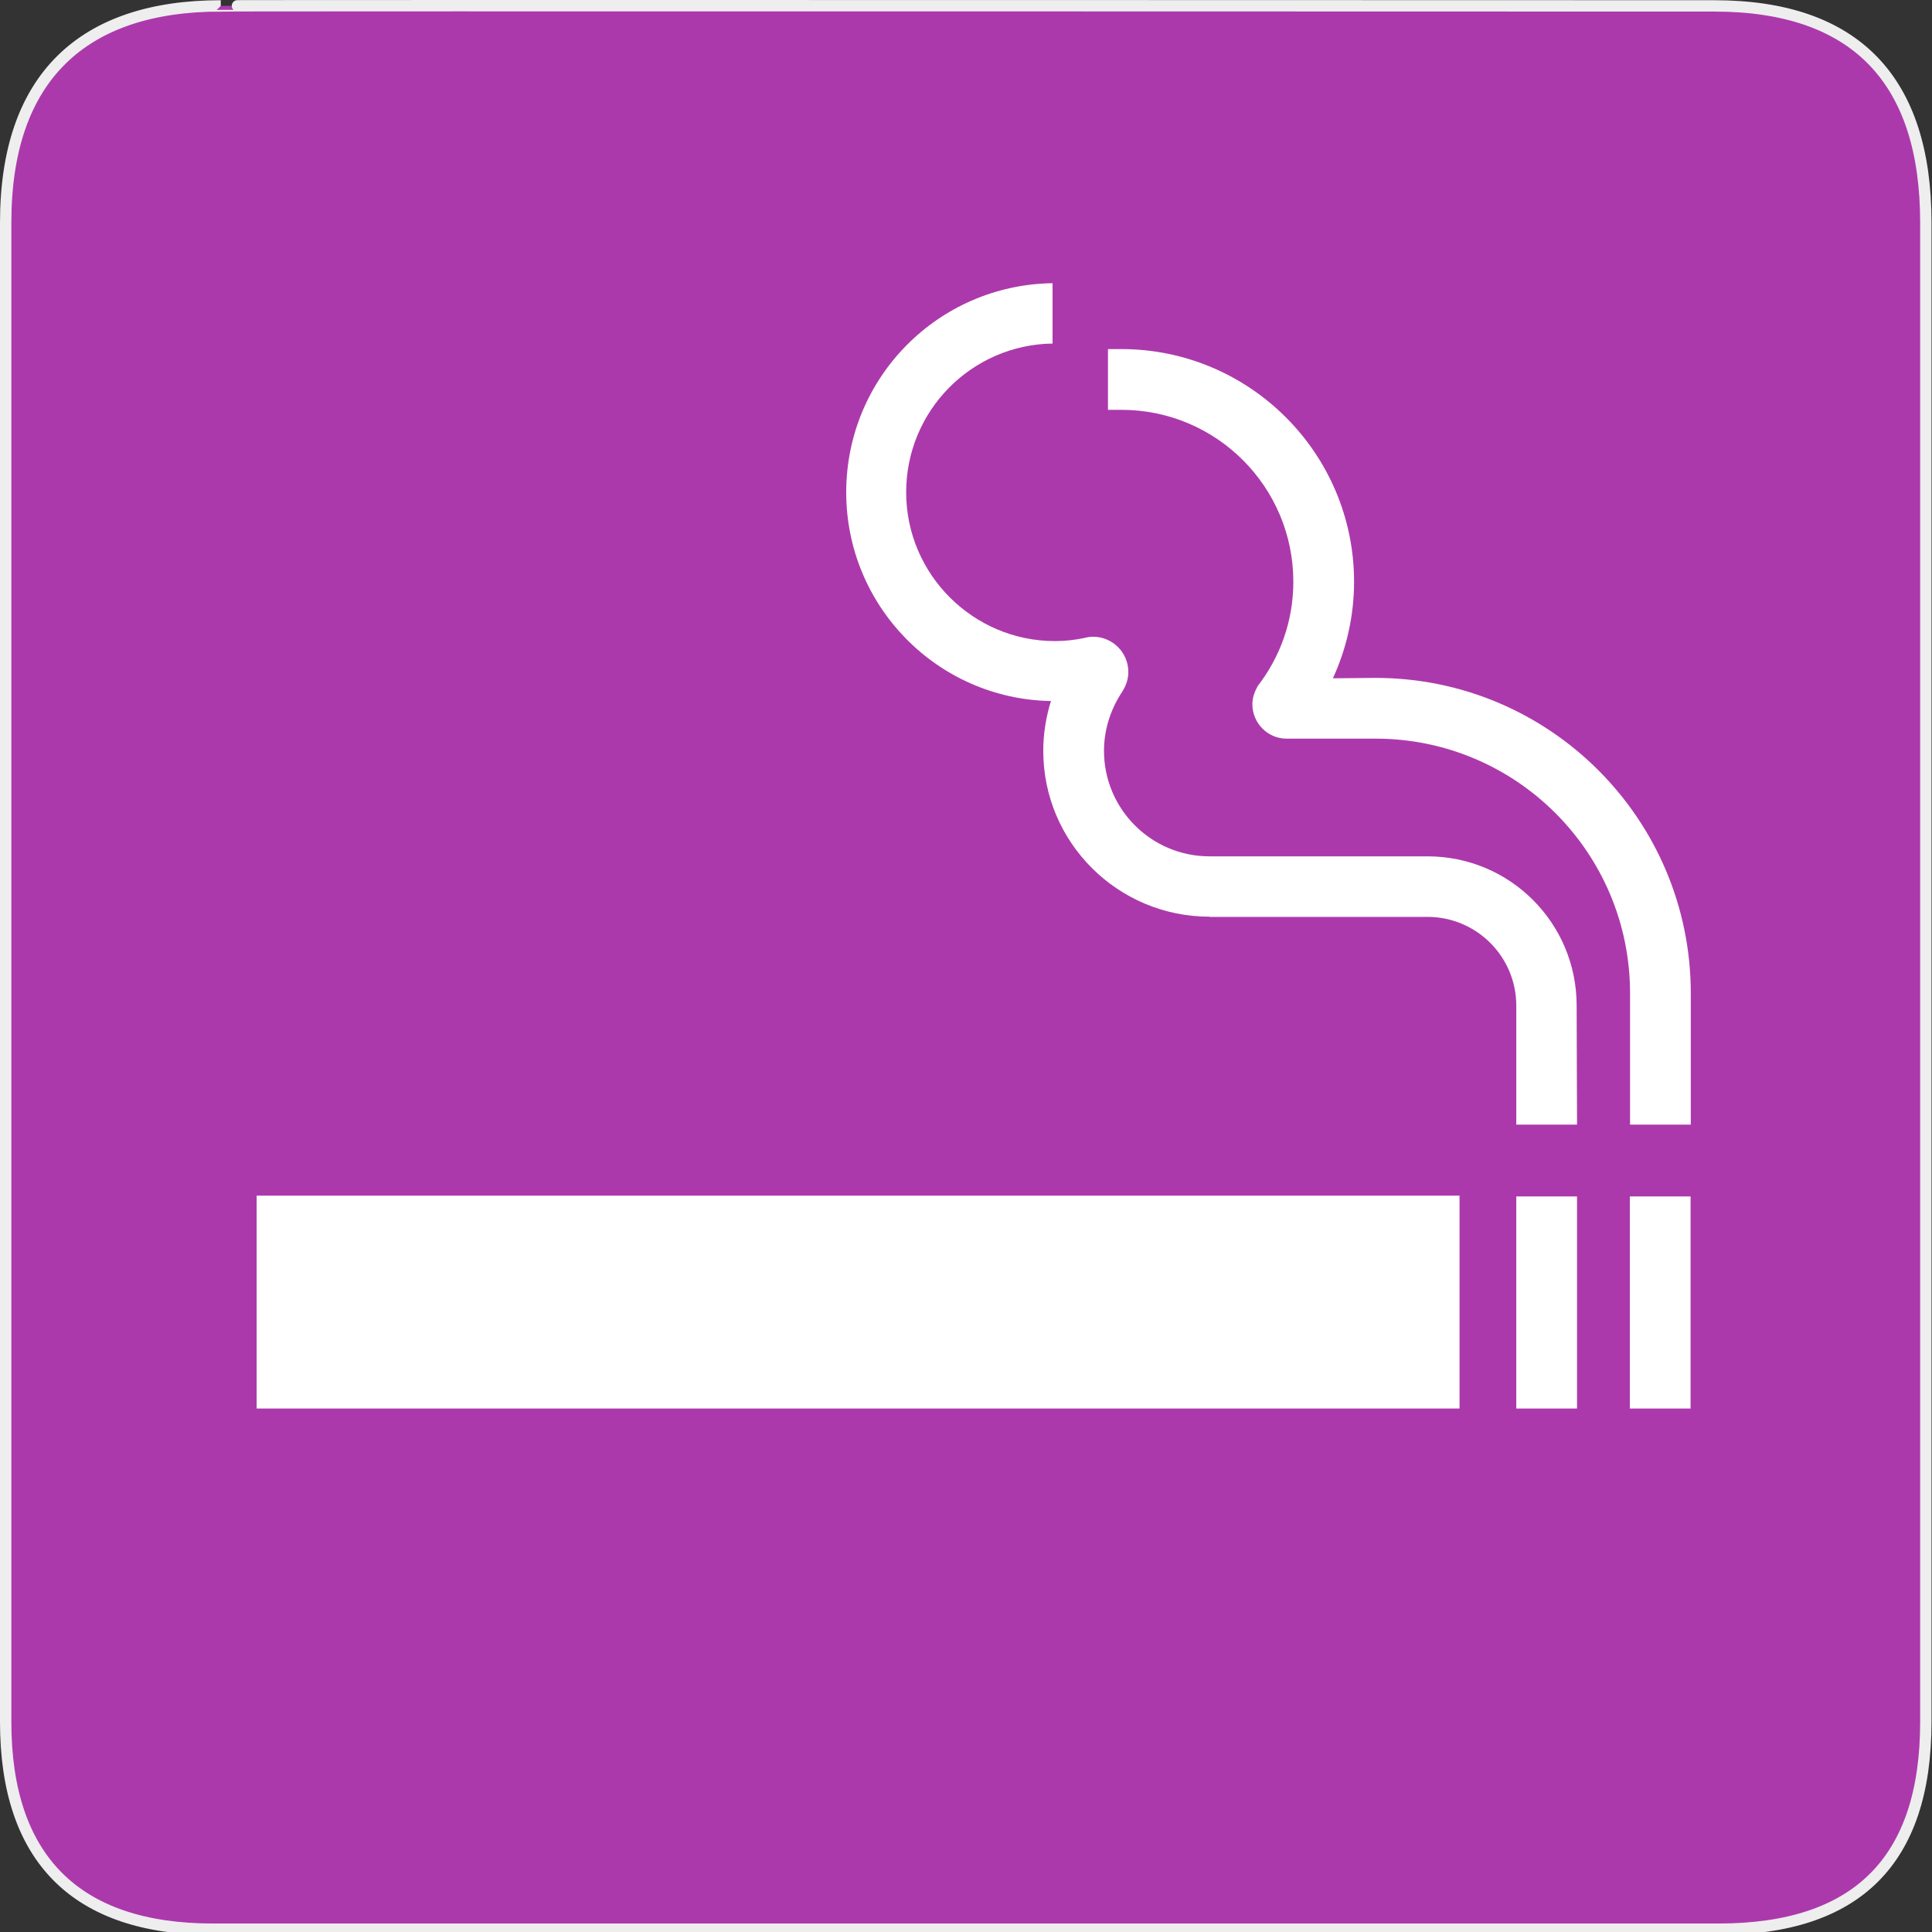 <?xml version="1.0" encoding="UTF-8" standalone="no"?>
<svg xmlns="http://www.w3.org/2000/svg" xmlns:xlink="http://www.w3.org/1999/xlink" xmlns:sodipodi="http://sodipodi.sourceforge.net/DTD/sodipodi-0.dtd" xmlns:inkscape="http://www.inkscape.org/namespaces/inkscape" version="1.0" width="580" height="580">
 <rect width="100%" height="100%" fill="#333333" stroke="none"/>
 <defs id="defs4">
  <symbol viewBox="244.5 110 489 219.9" id="symbol-university">
   <path id="path4460" d="M79,43l57,119c0,0,21-96,104-96s124,106,124,106l43-133l82-17L0,17L79,43z"/>
   <path id="path4462" d="M94,176l-21,39" stroke-width="20" stroke="#000000" fill="none"/>
   <path id="path4464" d="M300,19c0,10.5-22.6,19-50.5,19S199,29.5,199,19s22.6-19,50.5-19S300,8.5,300,19z"/>
   <path id="path4466" d="M112,216l-16-38L64,88c0,0-9-8-4-35s16-24,16-24" stroke-width="20" stroke="#000000" ill="none"/>
  </symbol>
  <radialGradient gradientUnits="userSpaceOnUse" gradientTransform="scale(0.794,1.26)" xlink:href="#linearGradient829" id="radialGradient874" cx="180.25" cy="198.42" r="101.58"/>
  <linearGradient id="linearGradient829">
   <stop id="stop830" stop-color="#ffffff" stop-opacity=".342"/>
   <stop offset="1" id="stop831" stop-color="#ffffff" stop-opacity="0"/>
  </linearGradient>
  <radialGradient gradientUnits="userSpaceOnUse" gradientTransform="scale(1.007,0.993)" xlink:href="#linearGradient829" id="radialGradient832" cx="360.85" cy="167.47" r="46.39"/>
  <linearGradient gradientUnits="userSpaceOnUse" gradientTransform="scale(0.745,1.342)" xlink:href="#linearGradient855" id="linearGradient850" x1="465.29" y1="248.24" x2="463.27" y2="405.77"/>
  <linearGradient id="linearGradient855">
   <stop id="stop856" stop-color="#ffffff" stop-opacity="0"/>
   <stop offset="1" id="stop857" stop-color="#ffa617" stop-opacity=".733"/>
  </linearGradient>
  <linearGradient gradientUnits="userSpaceOnUse" gradientTransform="scale(1.459,0.686)" xlink:href="#linearGradient855" id="linearGradient854" x1="157.81" y1="120.96" x2="155.41" y2="231.63"/>
  <clipPath id="clipoutline2">
   <path d="m 55.8,12 0.76,0.16 c 8.84,-2.94 28.68,8.64 24.26,18.96 -1.12,1.62 -0.93,4.5 0.42,6.31 L 56.43,62.25 c -1.39,-1.39 -4.48,-1.36 -5.9,0 L 9.5,101.63 c -3.74,3.59 -0.8,6.64 0.78,8.25 l 7.36,7.36 c 1.61,1.6 5.86,3.76 8.88,0.56 L 65.24,76.99 c 1.35,-1.42 1.36,-4.47 0,-5.87 0,0 0.01,-0.02 0,-0.02 L 90.15,46.2 c 2.63,2.37 5.114,2.575 7.47,1.93 4.551,-1.245 7.087,3.207 9.81,6.46 l -1.23,1.21 c -1.82,1.84 -1.65,4.94 0.39,6.98 2.04,2.04 5.15,2.21 6.97,0.39 l 8.14,-8.13 c 1.82,-1.84 1.65,-4.94 -0.4,-6.97 -1.84,-1.85 -4.51,-2.09 -6.37,-0.77 -5.58,-6.26 -2.65,-7.2 -10.01,-15.35 L 91.13,17.86 C 81.2,8.12 68.3,8.13 55.8,12 z" id="outline2"/>
  </clipPath>
 </defs>
 <g id="g1327">
  <path d="M 66.275,1.768 C 24.94,1.768 1.704,23.139 1.704,66.804 L 1.704,516.927 C 1.704,557.771 22.599,579.156 63.896,579.156 L 515.92,579.156 C 557.227,579.156 578.149,558.841 578.149,516.927 L 578.149,66.804 C 578.149,24.203 557.227,1.768 514.628,1.768 C 514.624,1.768 66.133,1.625 66.275,1.768 z " id="path1329" fill="#AC39AC" stroke="#eee" stroke-width="3.408"/>
 </g>
 <rect id="rect2227" height="63.906" width="361.11" y="358.94" x="77.05" fill="#ffffff"/>
 <rect id="rect2229" height="63.67" width="18.233" y="359.18" x="455.2" fill="#ffffff"/>
 <rect id="rect2231" height="63.67" width="18.233" y="359.18" x="489.29" fill="#ffffff"/>
 <path id="path2233" d="m 363.085,275.195 c -27.499,0 -49.89,-22.272 -49.89,-49.771 0,-5.227 0.831,-10.215 2.316,-14.967 -34.091,-0.594 -61.471,-28.449 -61.471,-62.659 0,-34.448 27.617,-62.303 61.946,-62.778 v 18.115 c -24.351,0.356 -43.95,20.193 -43.95,44.663 0,24.588 20.075,44.663 44.663,44.663 3.148,0 6.058,-0.356 8.909,-0.95 0.832,-0.238 1.722,-0.356 2.554,-0.356 5.82,0 10.572,4.751 10.572,10.572 0,2.198 -0.713,4.157 -1.841,5.939 -3.385,5.108 -5.464,11.166 -5.464,17.758 0,17.402 14.135,31.656 31.656,31.656 h 65.45 c 24.826,0 44.782,20.075 44.782,44.782 l 0.119,35.754 H 455.202 v -35.695 c 0,-14.729 -11.938,-26.667 -26.667,-26.667 h -65.45 z" inkscape:connector-curvature="0" fill="#ffffff"/>
 <path id="path2235" d="m 377.576,205.944 c 6.711,-8.671 10.691,-19.481 10.691,-31.3 0,-28.508 -23.104,-51.612 -51.612,-51.612 h -4.039 v -18.233 h 4.039 c 38.486,0 69.845,31.3 69.845,69.845 0,10.334 -2.316,20.193 -6.355,28.983 l 12.769,-0.119 c 52.325,0 94.671,42.466 94.671,94.671 v 39.437 h -18.233 v -39.437 c 0,-42.228 -34.21,-76.438 -76.438,-76.438 h -26.727 c -5.583,0 -10.215,-4.633 -10.215,-10.334 0,-2.079 0.713,-3.801 1.604,-5.464 z" inkscape:connector-curvature="0" fill="#ffffff"/>
</svg>
